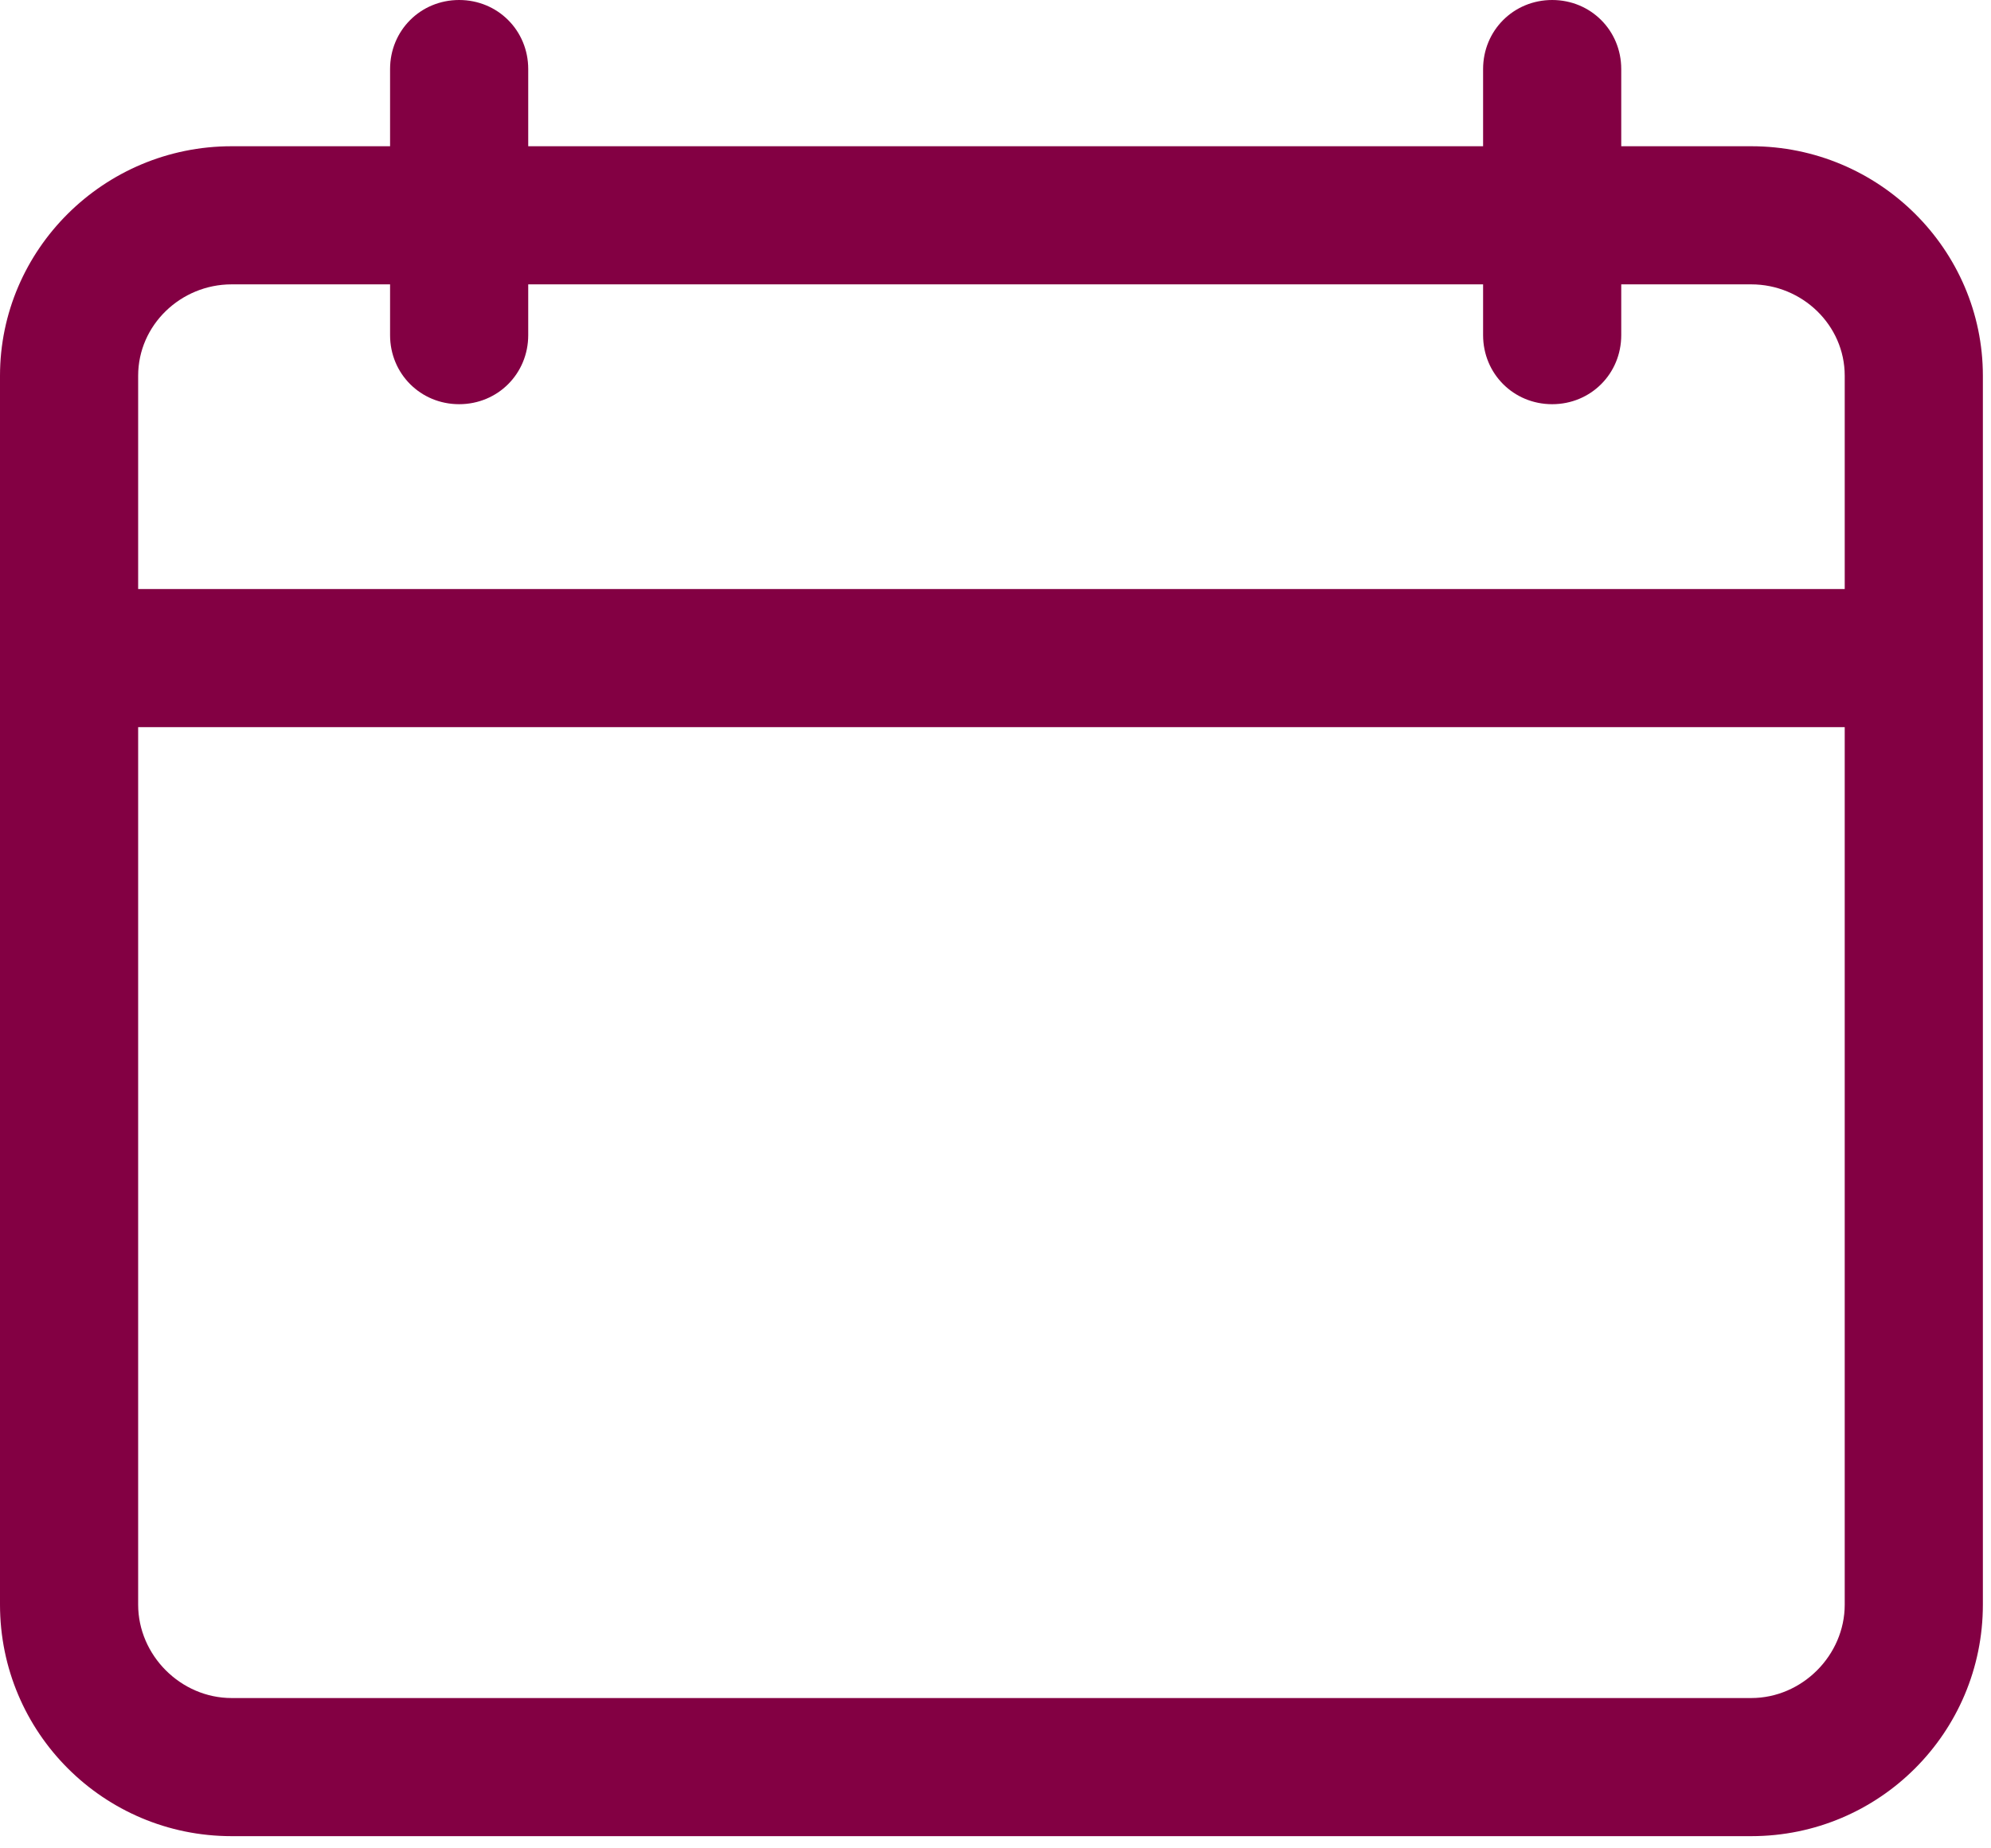 <?xml version="1.0" encoding="UTF-8"?>
<!-- Generator: Adobe Illustrator 27.3.1, SVG Export Plug-In . SVG Version: 6.00 Build 0)  -->
<svg xmlns="http://www.w3.org/2000/svg" xmlns:xlink="http://www.w3.org/1999/xlink" version="1.1" id="Calque_1" x="0px" y="0px" viewBox="0 0 98 91" style="enable-background:new 0 0 98 91;" xml:space="preserve">
<style type="text/css">
	.st0{fill:#830043;}
</style>
<g id="Page-1">
	<g id="UI-Kit" transform="translate(-137, -4598)">
		<g id="calendar" transform="translate(137, 4598)">
			<path id="Shape" class="st0" d="M86.2,7.2h-6.4V3.4c0-1.9-1.5-3.4-3.4-3.4C74.5,0,73,1.5,73,3.4v3.8H26V3.4C26,1.5,24.5,0,22.6,0     c-1.9,0-3.4,1.5-3.4,3.4v3.8h-7.8C5.1,7.2,0,12.3,0,18.5v10.5v6.8V79c0,6.3,5.1,11.4,11.4,11.4h74.8c6.3,0,11.4-5.1,11.4-11.4     V35.9v-6.8V18.5C97.6,12.3,92.5,7.2,86.2,7.2z M90.8,79c0,2.5-2.1,4.6-4.6,4.6H11.4c-2.5,0-4.6-2.1-4.6-4.6V35.8h84V79z M6.8,29     V18.5c0-2.5,2.1-4.5,4.6-4.5h7.8v2.5c0,1.9,1.5,3.4,3.4,3.4c1.9,0,3.4-1.5,3.4-3.4V14h47v2.5c0,1.9,1.5,3.4,3.4,3.4     c1.9,0,3.4-1.5,3.4-3.4V14h6.4c2.5,0,4.6,2,4.6,4.5V29H6.8z"></path>
		</g>
	</g>
</g>
</svg>
